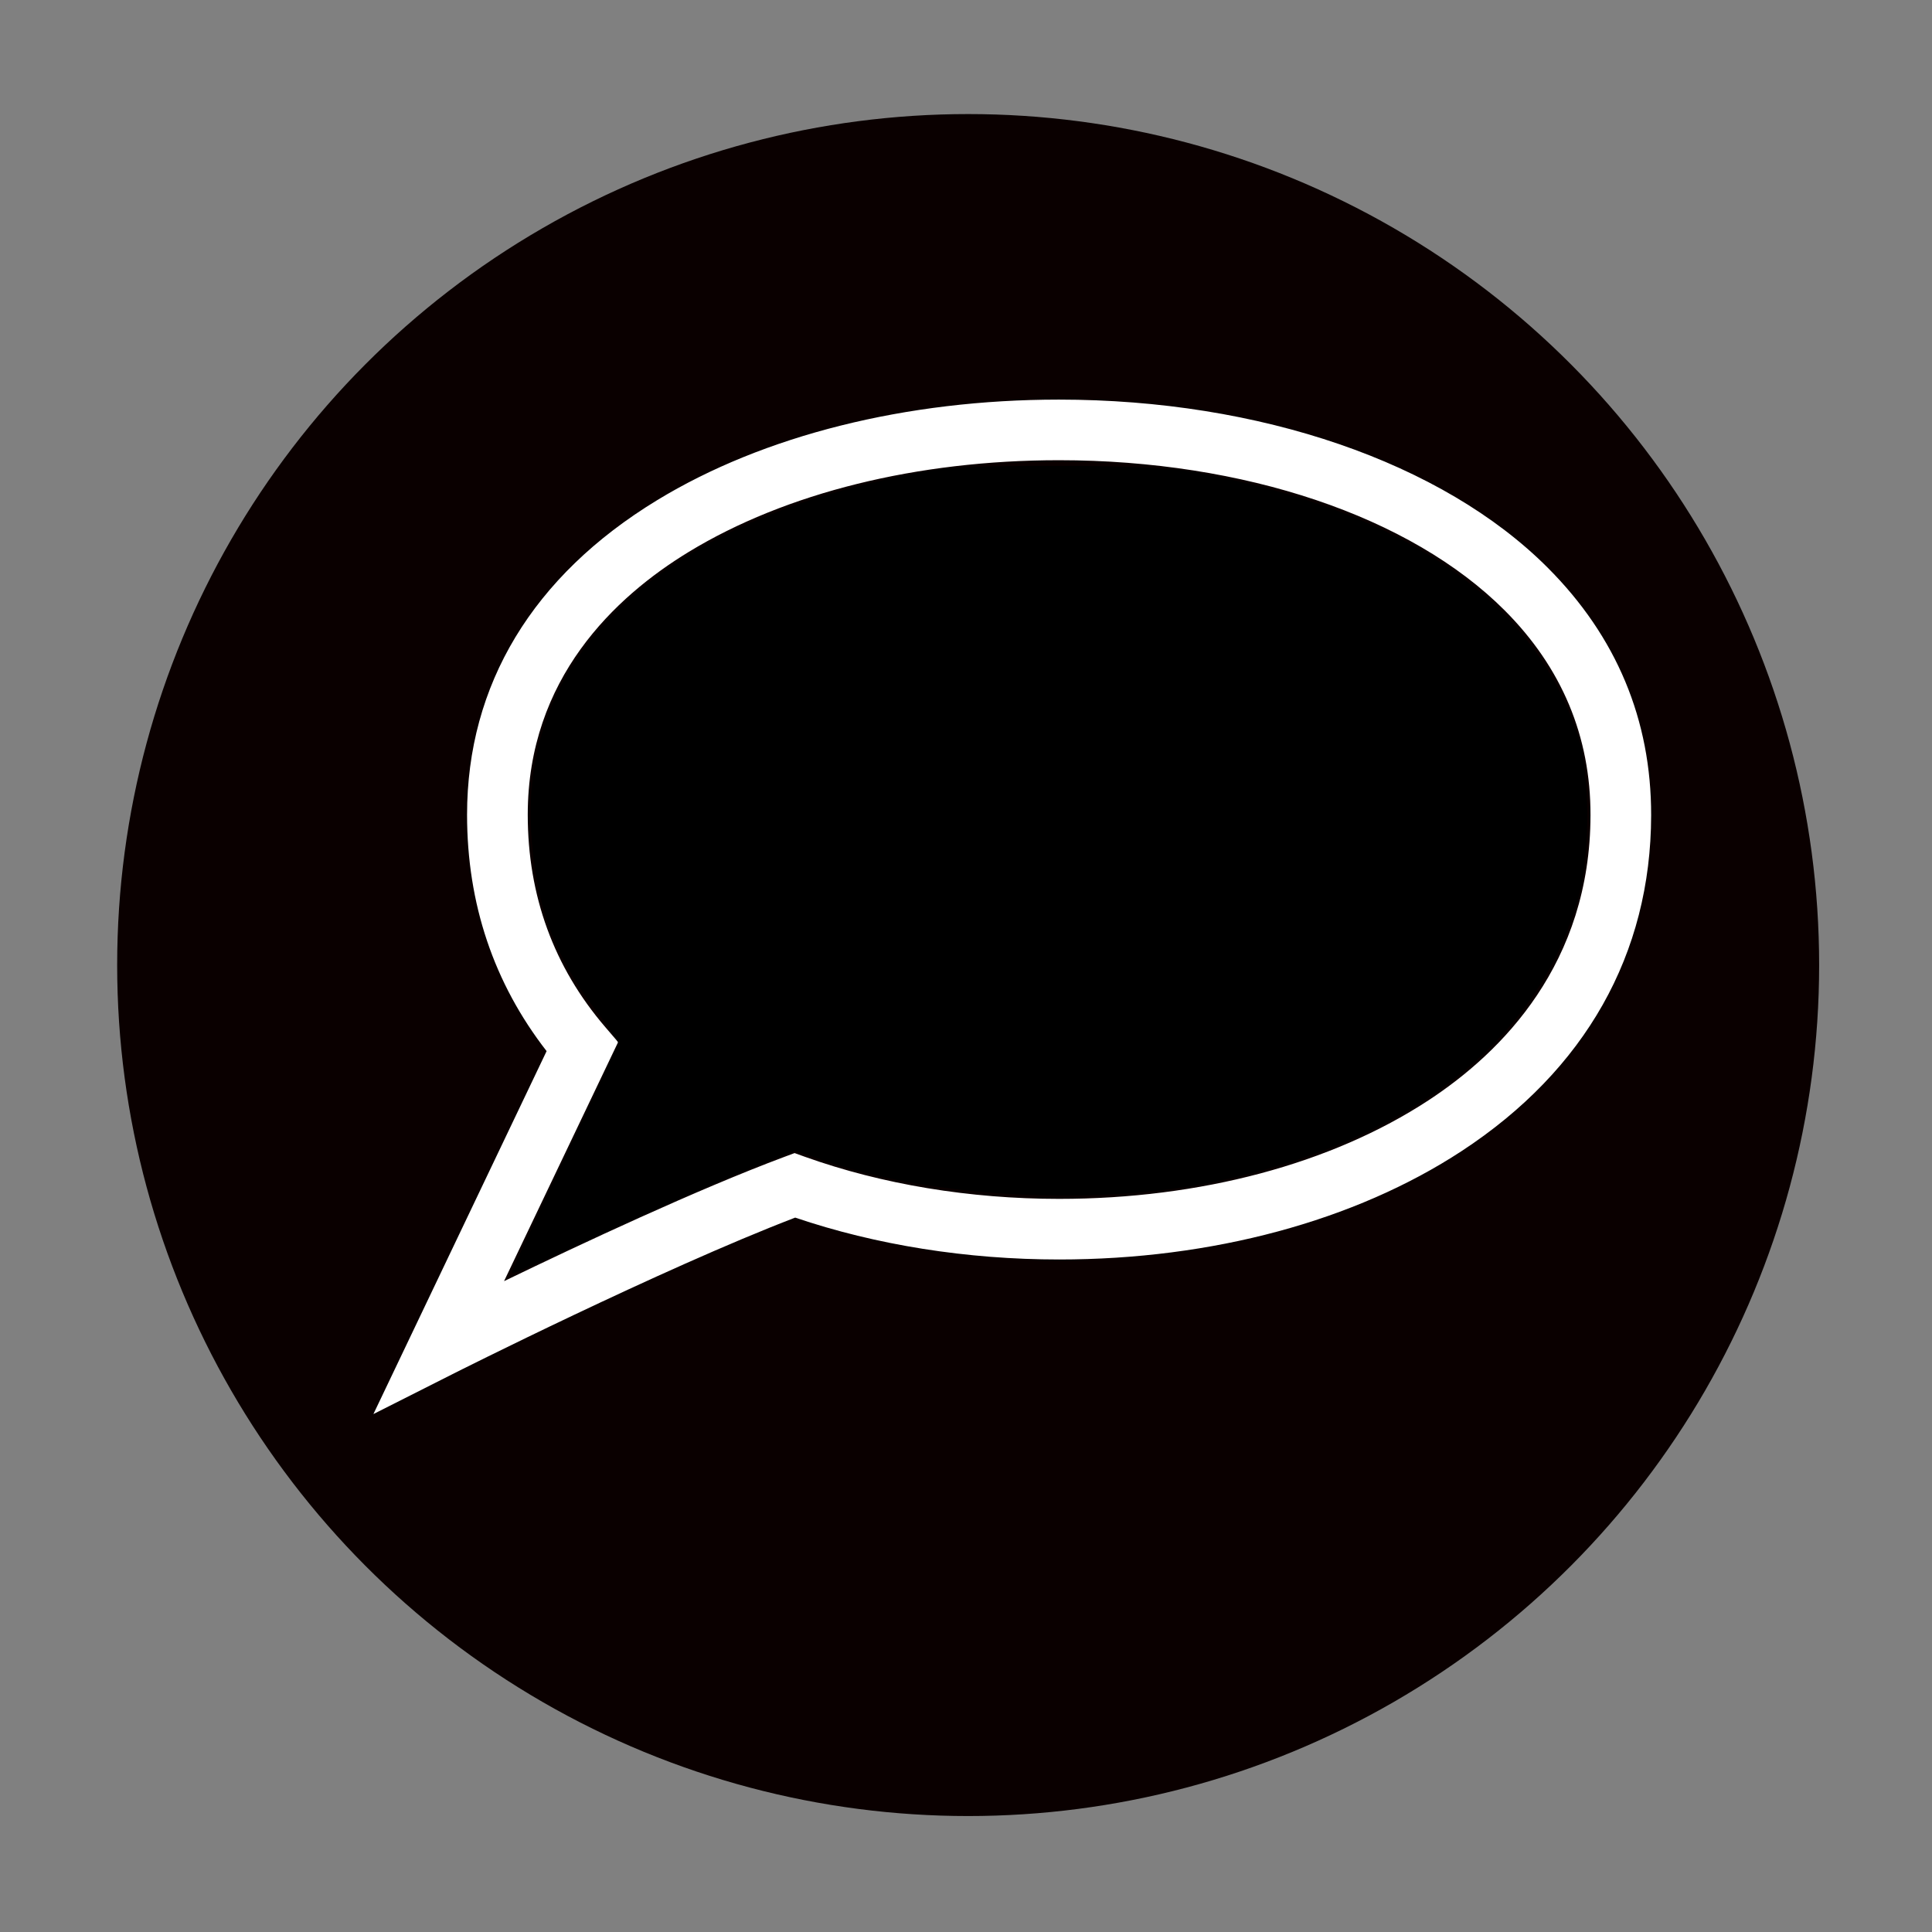 <?xml version="1.0" encoding="UTF-8" standalone="no"?>
<svg
   xmlns:dc="http://purl.org/dc/elements/1.1/"
   xmlns:cc="http://creativecommons.org/ns#"
   xmlns:rdf="http://www.w3.org/1999/02/22-rdf-syntax-ns#"
   xmlns:svg="http://www.w3.org/2000/svg"
   xmlns="http://www.w3.org/2000/svg"
   xmlns:sodipodi="http://sodipodi.sourceforge.net/DTD/sodipodi-0.dtd"
   xmlns:inkscape="http://www.inkscape.org/namespaces/inkscape"
   version="1.1"
   viewBox="0 0 34 34"
   xml:space="preserve"
   id="svg2"
   inkscape:version="0.91 r13725"
   sodipodi:docname="forum.svg"
   width="34"
   height="34"><rect x="0" y="0" width="34" height="34" fill="#808080" stroke="none"/><defs
     id="defs10" /><sodipodi:namedview
     pagecolor="#ffffff"
     bordercolor="#666666"
     borderopacity="1"
     objecttolerance="10"
     gridtolerance="10"
     guidetolerance="10"
     inkscape:pageopacity="0"
     inkscape:pageshadow="2"
     inkscape:window-width="1920"
     inkscape:window-height="1011"
     id="namedview8"
     showgrid="false"
     fit-margin-top="2"
     fit-margin-left="2"
     fit-margin-right="2"
     fit-margin-bottom="2"
     inkscape:zoom="4.4447372"
     inkscape:cx="-16.012235"
     inkscape:cy="22.290394"
     inkscape:window-x="-8"
     inkscape:window-y="-8"
     inkscape:window-maximized="1"
     inkscape:current-layer="svg2" /><g
     id="shape"
     transform="translate(92.09,-17.325)" /><g
     id="g4209"
     transform="matrix(0.312,0,0,0.312,40.466,6.274)"><circle
       id="circle3"
       style="opacity:1;fill:#0a0000"
       r="48"
       cy="34.325"
       cx="-75.09"
       class="outer-shape" /><g
       transform="matrix(1.019,0,0,1.018,3.22,-3.937)"
       id="g4182"><path
         inkscape:connector-curvature="0"
         id="path5"
         d="m -109.771,62.464 9.587,-20.11 c -2.922,-3.764 -4.403,-8.165 -4.403,-13.098 0,-7.205 3.637,-13.232 10.518,-17.426 5.896,-3.595 13.796,-5.575 22.245,-5.575 11.119,0 21.231,3.479 27.049,9.308 3.812,3.818 5.74,8.438 5.731,13.728 -0.013,7.677 -3.641,14.109 -10.49,18.601 -5.908,3.874 -13.821,6.007 -22.282,6.007 -5.101,0 -10.137,-0.801 -14.608,-2.321 -7.416,2.847 -18.841,8.608 -18.958,8.668 l -4.389,2.218 z M -71.823,9.613 c -7.841,0 -15.12,1.805 -20.497,5.083 -4.064,2.478 -8.908,7.015 -8.908,14.559 0,4.488 1.444,8.446 4.292,11.768 l 0.711,0.83 -6.315,13.247 c 4.243,-2.055 10.725,-5.095 15.506,-6.882 l 0.576,-0.215 0.578,0.208 c 4.257,1.524 9.12,2.33 14.065,2.33 7.814,0 15.073,-1.938 20.441,-5.458 4.085,-2.679 8.959,-7.595 8.973,-15.797 0.008,-4.366 -1.591,-8.185 -4.749,-11.35 -5.202,-5.212 -14.426,-8.323 -24.673,-8.323 z"
         style="fill:#ffffff;fill-opacity:1;stroke:none;stroke-opacity:1" /><path
         style="fill:#000000;fill-opacity:1;stroke:none;stroke-opacity:1"
         d="m -102.109,54.592 c 0,-0.081 1.326,-2.933 2.947,-6.337 1.621,-3.404 2.947,-6.261 2.947,-6.35 0,-0.089 -0.57,-0.914 -1.267,-1.832 -2.294,-3.024 -3.335,-5.919 -3.561,-9.898 -0.544,-9.596 6.791,-16.767 20.029,-19.579 2.841,-0.604 3.568,-0.659 8.866,-0.669 3.751,-0.008 6.416,0.102 7.613,0.313 11.79,2.082 19.223,7.236 21.515,14.916 0.582,1.951 0.588,6.26 0.011,8.458 -2.112,8.053 -9.243,13.704 -20.156,15.974 -6.523,1.356 -15.616,0.89 -21.467,-1.101 l -1.801,-0.613 -2.251,0.885 c -1.238,0.487 -4.406,1.873 -7.04,3.08 -6.345,2.908 -6.385,2.925 -6.385,2.755 z"
         id="path4162"
         inkscape:connector-curvature="0" /></g></g></svg>